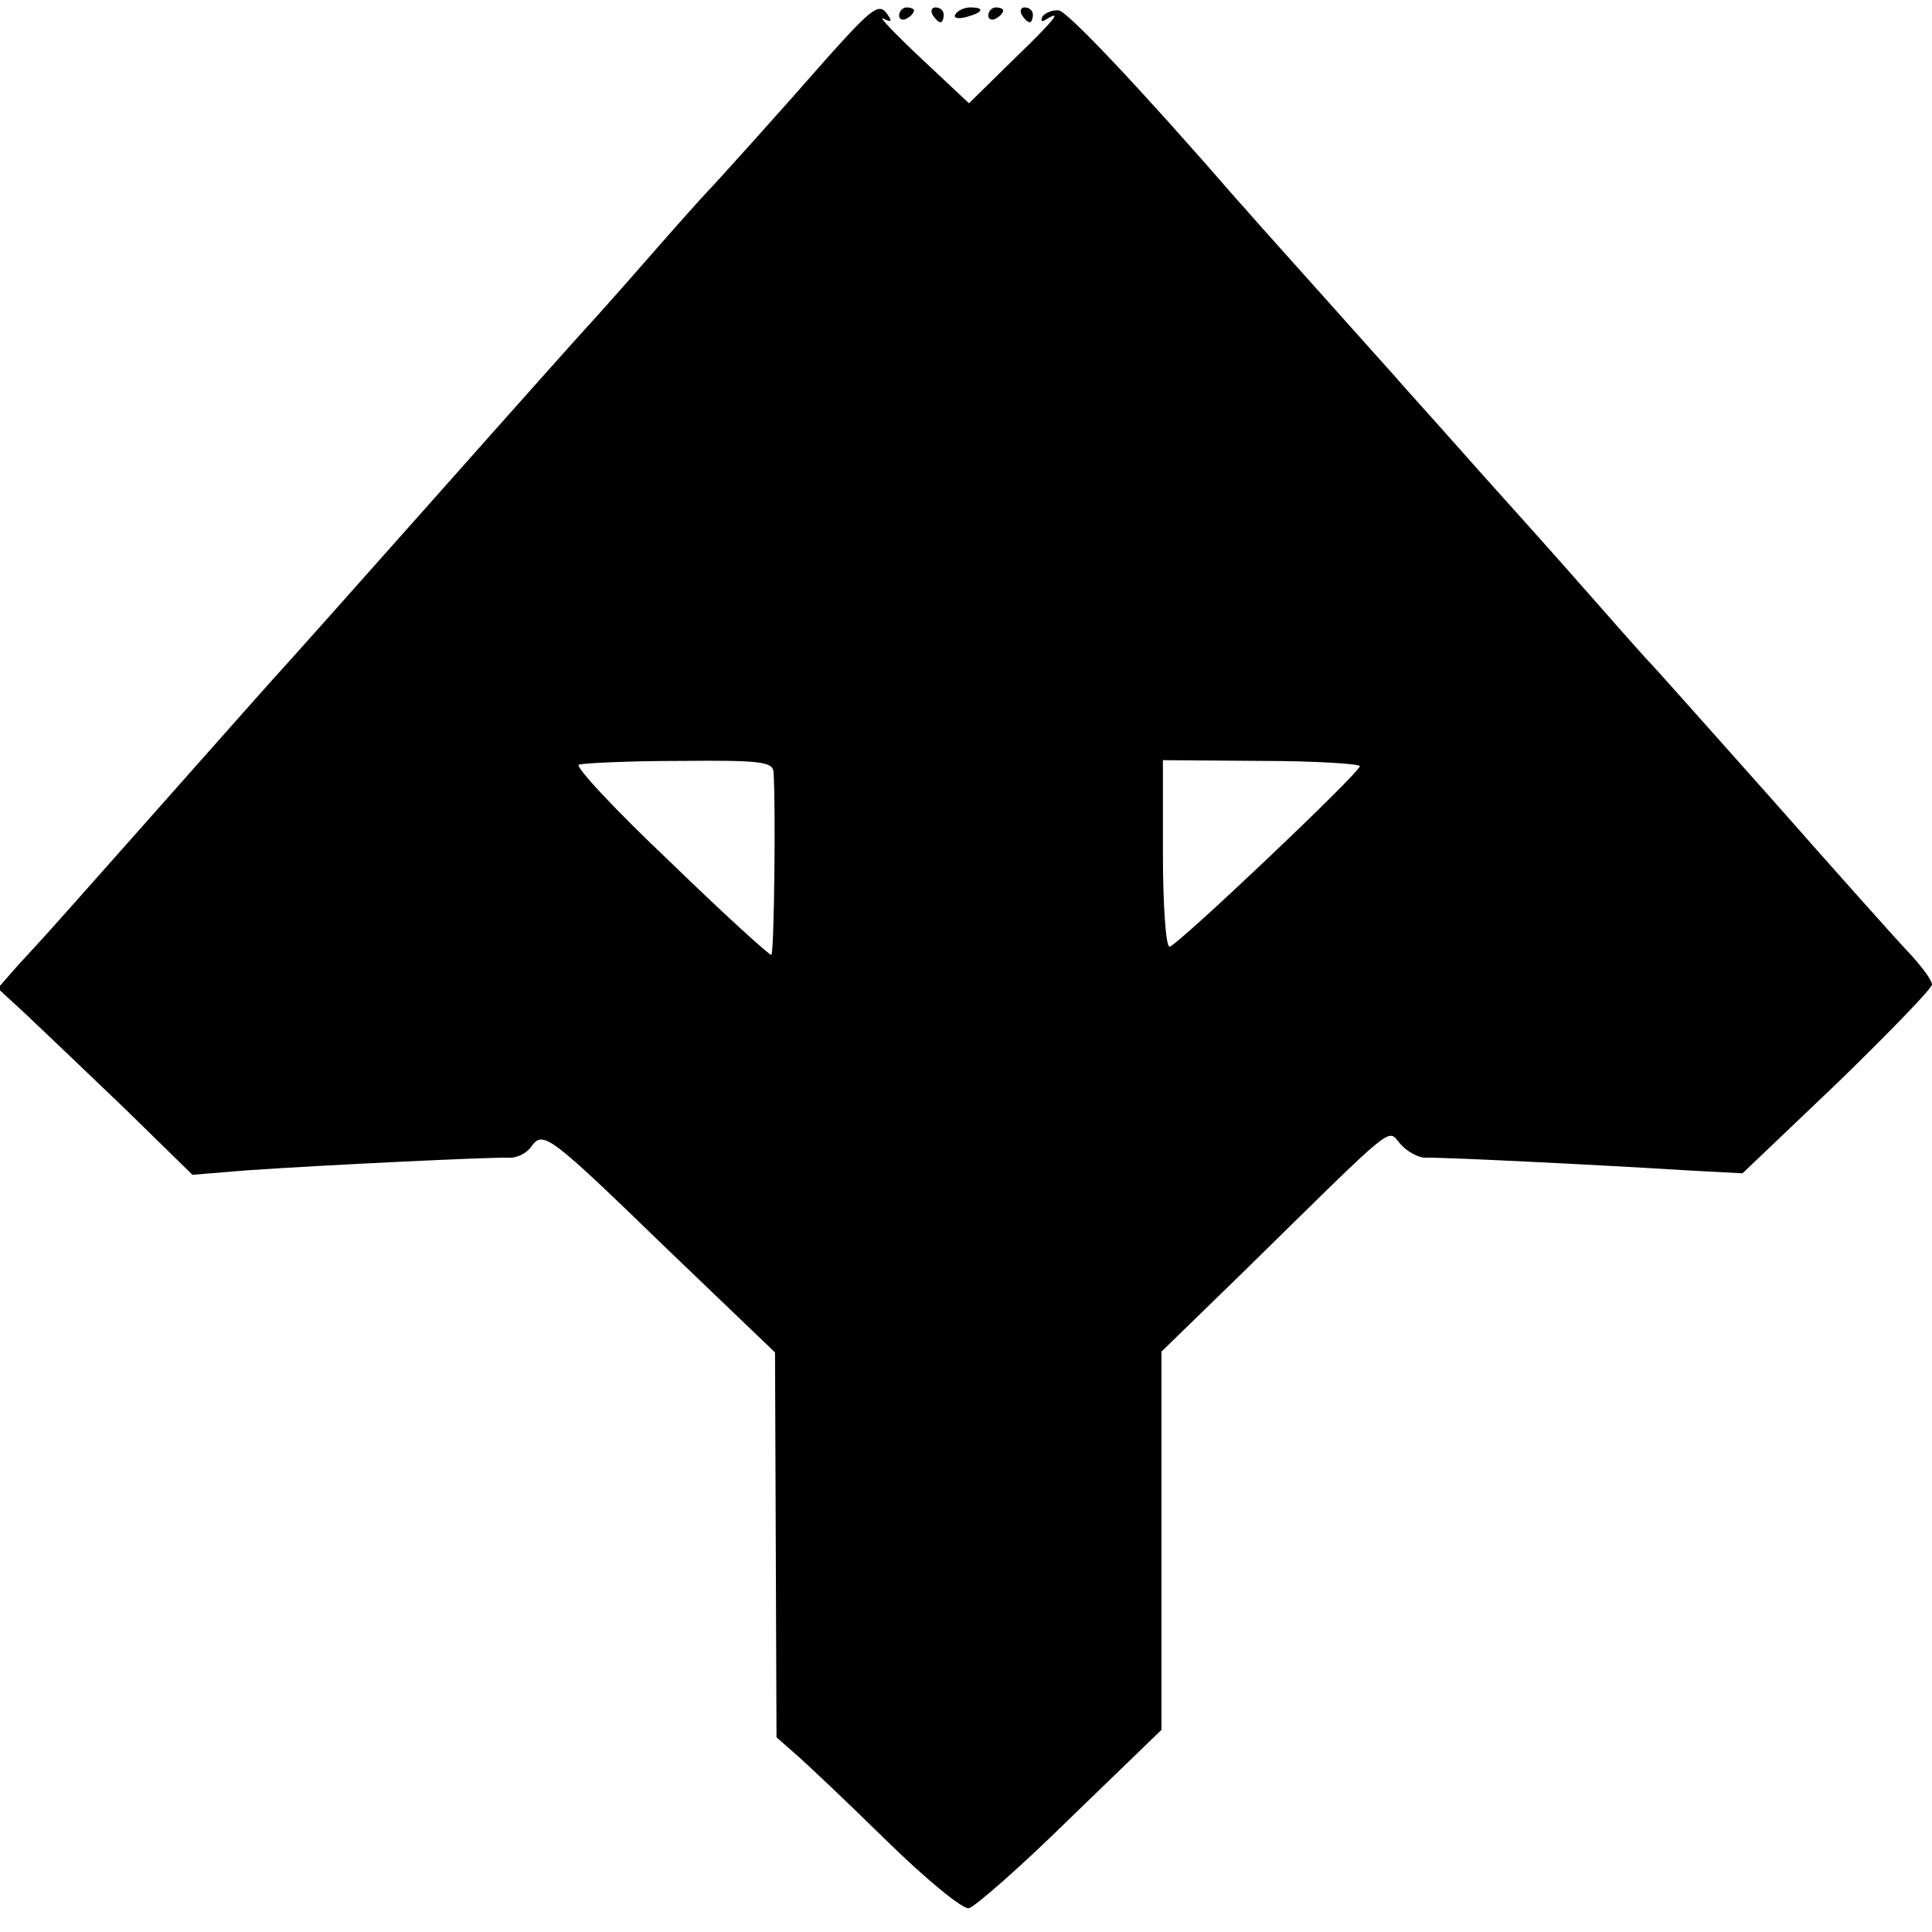 <?xml version="1.0" standalone="no"?>
<!DOCTYPE svg PUBLIC "-//W3C//DTD SVG 20010904//EN"
 "http://www.w3.org/TR/2001/REC-SVG-20010904/DTD/svg10.dtd">
<svg version="1.0" xmlns="http://www.w3.org/2000/svg"
 width="260pt" height="260pt" viewBox="0 0 260 260"
 preserveAspectRatio="xMidYMid meet">
<g transform="translate(0,260) scale(0.1,-0.1)"
fill="#000000" stroke="none">
<path d="M1114 2523 c-55 -63 -153 -172 -164 -183 -3 -3 -39 -43 -80 -90 -41
-47 -77 -87 -80 -90 -3 -3 -95 -106 -205 -230 -110 -124 -202 -227 -205 -230
-3 -3 -75 -84 -160 -180 -85 -96 -157 -177 -160 -180 -3 -3 -18 -20 -34 -37
l-29 -33 39 -36 c21 -20 80 -76 131 -125 l92 -90 73 6 c101 7 329 18 352 17
11 -1 25 6 31 15 16 22 23 17 185 -140 l143 -137 1 -259 1 -259 25 -22 c14
-12 69 -64 122 -116 54 -53 104 -94 112 -92 8 2 70 56 137 122 l122 118 0 254
0 255 111 108 c211 207 192 192 211 171 9 -10 24 -18 33 -18 18 1 223 -9 352
-17 l75 -4 128 122 c70 68 127 127 127 132 0 6 -15 26 -33 45 -18 19 -100 111
-182 204 -83 93 -159 179 -170 190 -11 12 -49 55 -85 96 -36 41 -72 81 -80 90
-8 9 -46 51 -85 95 -38 43 -79 88 -90 101 -11 12 -49 55 -85 95 -36 40 -74 83
-85 95 -11 12 -29 33 -40 45 -132 152 -228 253 -240 255 -8 1 -18 -3 -22 -8
-3 -7 -1 -8 5 -4 23 14 11 -1 -46 -56 l-58 -57 -65 61 c-35 33 -58 57 -50 53
9 -5 12 -4 7 3 -12 20 -20 14 -82 -55z m-73 -962 c3 -43 1 -243 -3 -246 -1 -2
-63 54 -136 125 -74 70 -129 129 -123 131 6 2 68 5 136 5 108 1 125 -1 126
-15z m789 8 c0 -9 -246 -242 -256 -243 -5 -1 -9 56 -9 125 l0 126 132 -1 c73
0 133 -4 133 -7z"/>
<path d="M1210 2579 c0 -5 5 -7 10 -4 6 3 10 8 10 11 0 2 -4 4 -10 4 -5 0 -10
-5 -10 -11z"/>
<path d="M1255 2580 c3 -5 8 -10 11 -10 2 0 4 5 4 10 0 6 -5 10 -11 10 -5 0
-7 -4 -4 -10z"/>
<path d="M1286 2581 c-4 -5 3 -7 14 -4 23 6 26 13 6 13 -8 0 -17 -4 -20 -9z"/>
<path d="M1330 2579 c0 -5 5 -7 10 -4 6 3 10 8 10 11 0 2 -4 4 -10 4 -5 0 -10
-5 -10 -11z"/>
<path d="M1375 2580 c3 -5 8 -10 11 -10 2 0 4 5 4 10 0 6 -5 10 -11 10 -5 0
-7 -4 -4 -10z"/>
</g>
</svg>
